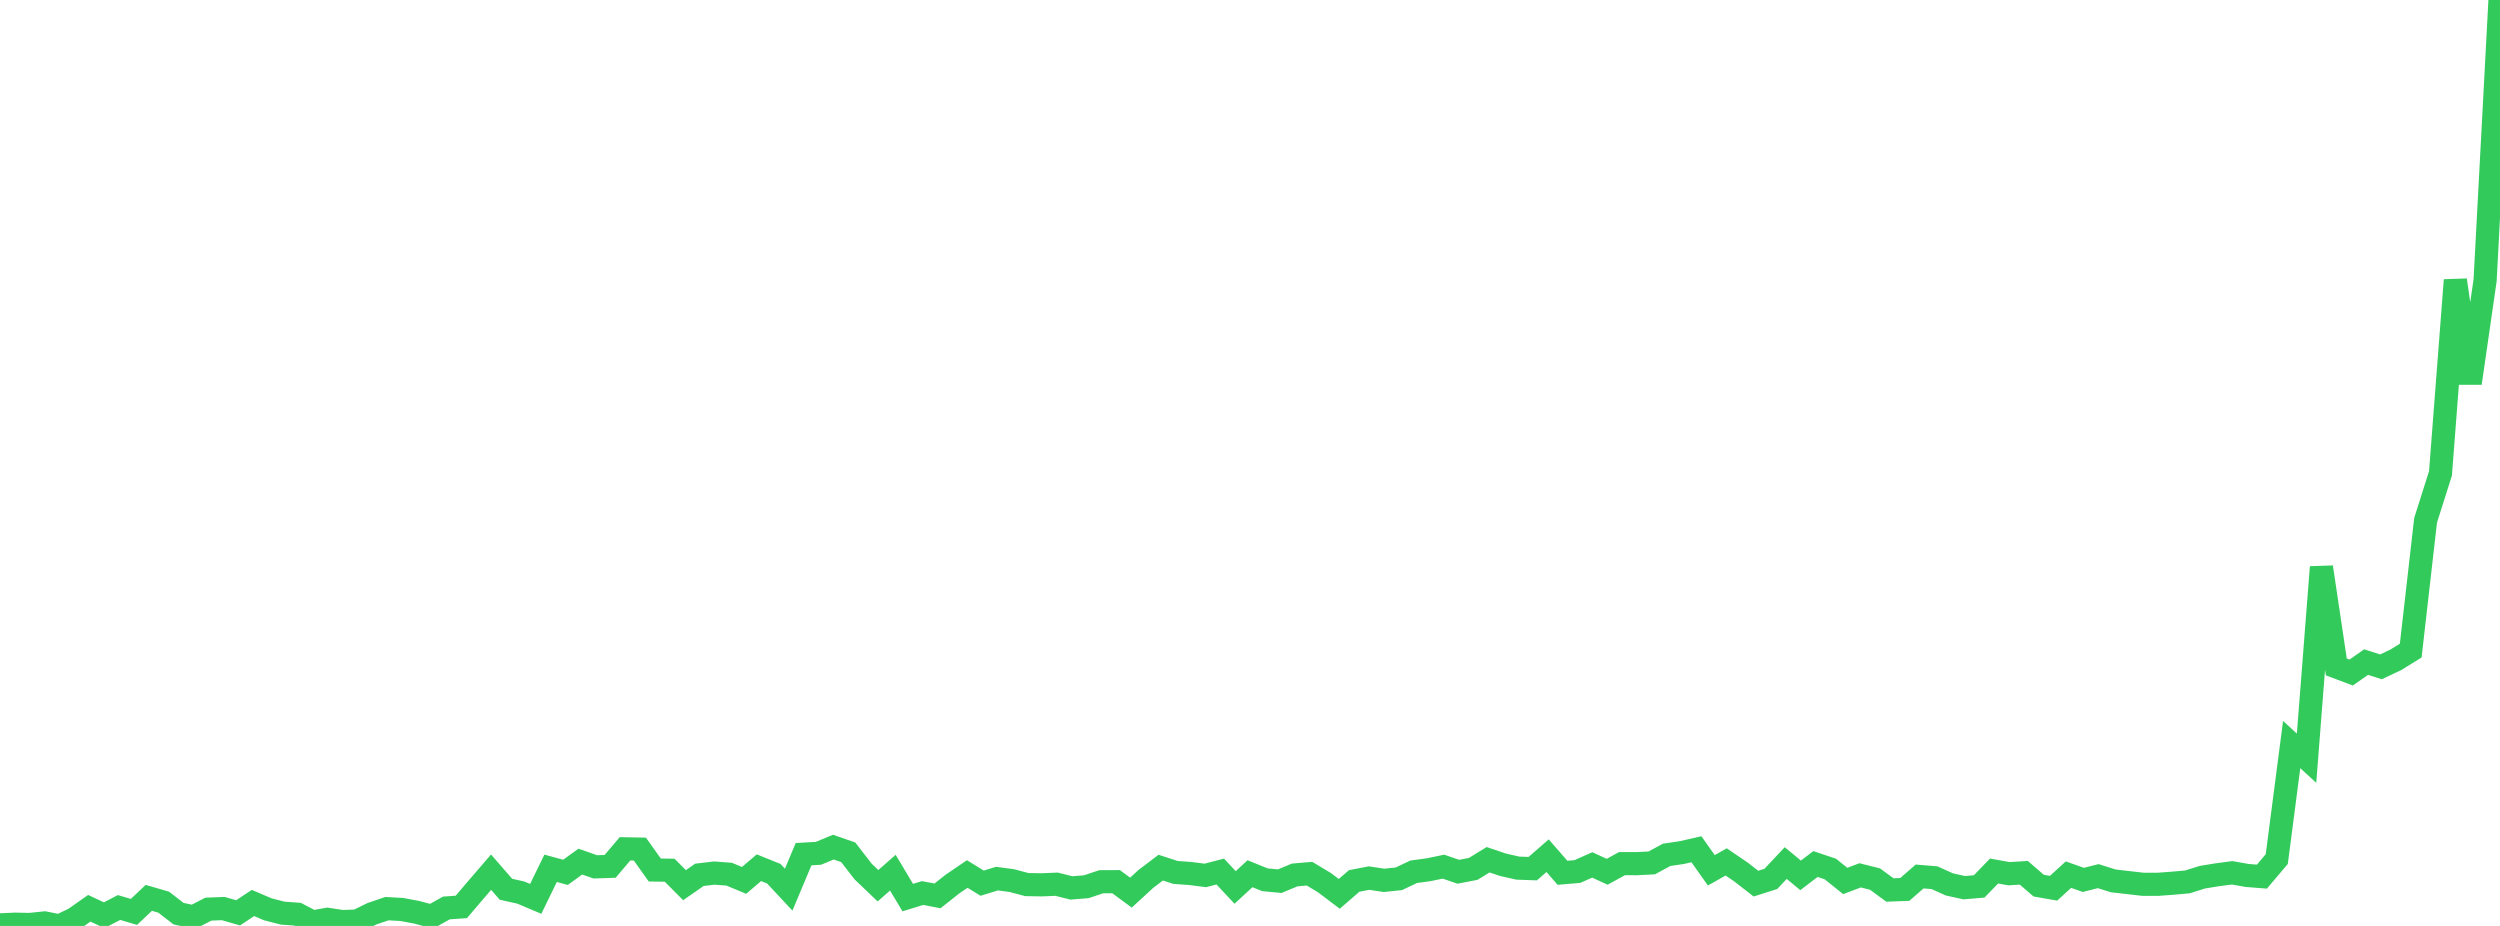 <?xml version="1.0" standalone="no"?>
<!DOCTYPE svg PUBLIC "-//W3C//DTD SVG 1.1//EN" "http://www.w3.org/Graphics/SVG/1.1/DTD/svg11.dtd">

<svg width="135" height="50" viewBox="0 0 135 50" preserveAspectRatio="none" 
  xmlns="http://www.w3.org/2000/svg"
  xmlns:xlink="http://www.w3.org/1999/xlink">


<polyline points="0.0, 49.942 0.804, 49.906 1.607, 49.922 2.411, 49.838 3.214, 50.0 4.018, 49.612 4.821, 49.047 5.625, 49.422 6.429, 49.005 7.232, 49.243 8.036, 48.484 8.839, 48.718 9.643, 49.338 10.446, 49.509 11.25, 49.094 12.054, 49.062 12.857, 49.293 13.661, 48.76 14.464, 49.104 15.268, 49.31 16.071, 49.367 16.875, 49.787 17.679, 49.643 18.482, 49.765 19.286, 49.734 20.089, 49.341 20.893, 49.067 21.696, 49.112 22.5, 49.262 23.304, 49.477 24.107, 49.03 24.911, 48.974 25.714, 48.032 26.518, 47.097 27.321, 48.02 28.125, 48.199 28.929, 48.539 29.732, 46.888 30.536, 47.106 31.339, 46.527 32.143, 46.81 32.946, 46.784 33.75, 45.836 34.554, 45.851 35.357, 46.98 36.161, 46.992 36.964, 47.799 37.768, 47.241 38.571, 47.146 39.375, 47.206 40.179, 47.541 40.982, 46.857 41.786, 47.181 42.589, 48.041 43.393, 46.125 44.196, 46.079 45.0, 45.745 45.804, 46.023 46.607, 47.061 47.411, 47.83 48.214, 47.125 49.018, 48.47 49.821, 48.224 50.625, 48.378 51.429, 47.742 52.232, 47.196 53.036, 47.691 53.839, 47.445 54.643, 47.553 55.446, 47.767 56.25, 47.781 57.054, 47.747 57.857, 47.948 58.661, 47.883 59.464, 47.614 60.268, 47.61 61.071, 48.202 61.875, 47.463 62.679, 46.852 63.482, 47.113 64.286, 47.17 65.089, 47.273 65.893, 47.063 66.696, 47.922 67.5, 47.181 68.304, 47.507 69.107, 47.584 69.911, 47.248 70.714, 47.179 71.518, 47.662 72.321, 48.269 73.125, 47.571 73.929, 47.416 74.732, 47.539 75.536, 47.456 76.339, 47.075 77.143, 46.966 77.946, 46.799 78.75, 47.075 79.554, 46.919 80.357, 46.426 81.161, 46.697 81.964, 46.879 82.768, 46.907 83.571, 46.208 84.375, 47.131 85.179, 47.062 85.982, 46.706 86.786, 47.076 87.589, 46.636 88.393, 46.638 89.196, 46.596 90.0, 46.16 90.804, 46.042 91.607, 45.86 92.411, 46.996 93.214, 46.544 94.018, 47.091 94.821, 47.716 95.625, 47.461 96.429, 46.605 97.232, 47.27 98.036, 46.657 98.839, 46.927 99.643, 47.572 100.446, 47.268 101.25, 47.469 102.054, 48.059 102.857, 48.03 103.661, 47.33 104.464, 47.397 105.268, 47.759 106.071, 47.935 106.875, 47.867 107.679, 47.036 108.482, 47.18 109.286, 47.131 110.089, 47.824 110.893, 47.965 111.696, 47.23 112.5, 47.515 113.304, 47.311 114.107, 47.566 114.911, 47.659 115.714, 47.751 116.518, 47.753 117.321, 47.694 118.125, 47.622 118.929, 47.369 119.732, 47.238 120.536, 47.132 121.339, 47.274 122.143, 47.338 122.946, 46.39 123.75, 40.206 124.554, 40.944 125.357, 30.624 126.161, 36.014 126.964, 36.317 127.768, 35.753 128.571, 36.01 129.375, 35.63 130.179, 35.132 130.982, 28.098 131.786, 25.562 132.589, 15.125 133.393, 20.689 134.196, 15.134 135.0, 0.0" fill="none" stroke="#32ca5b" stroke-width="1.25"/>

</svg>